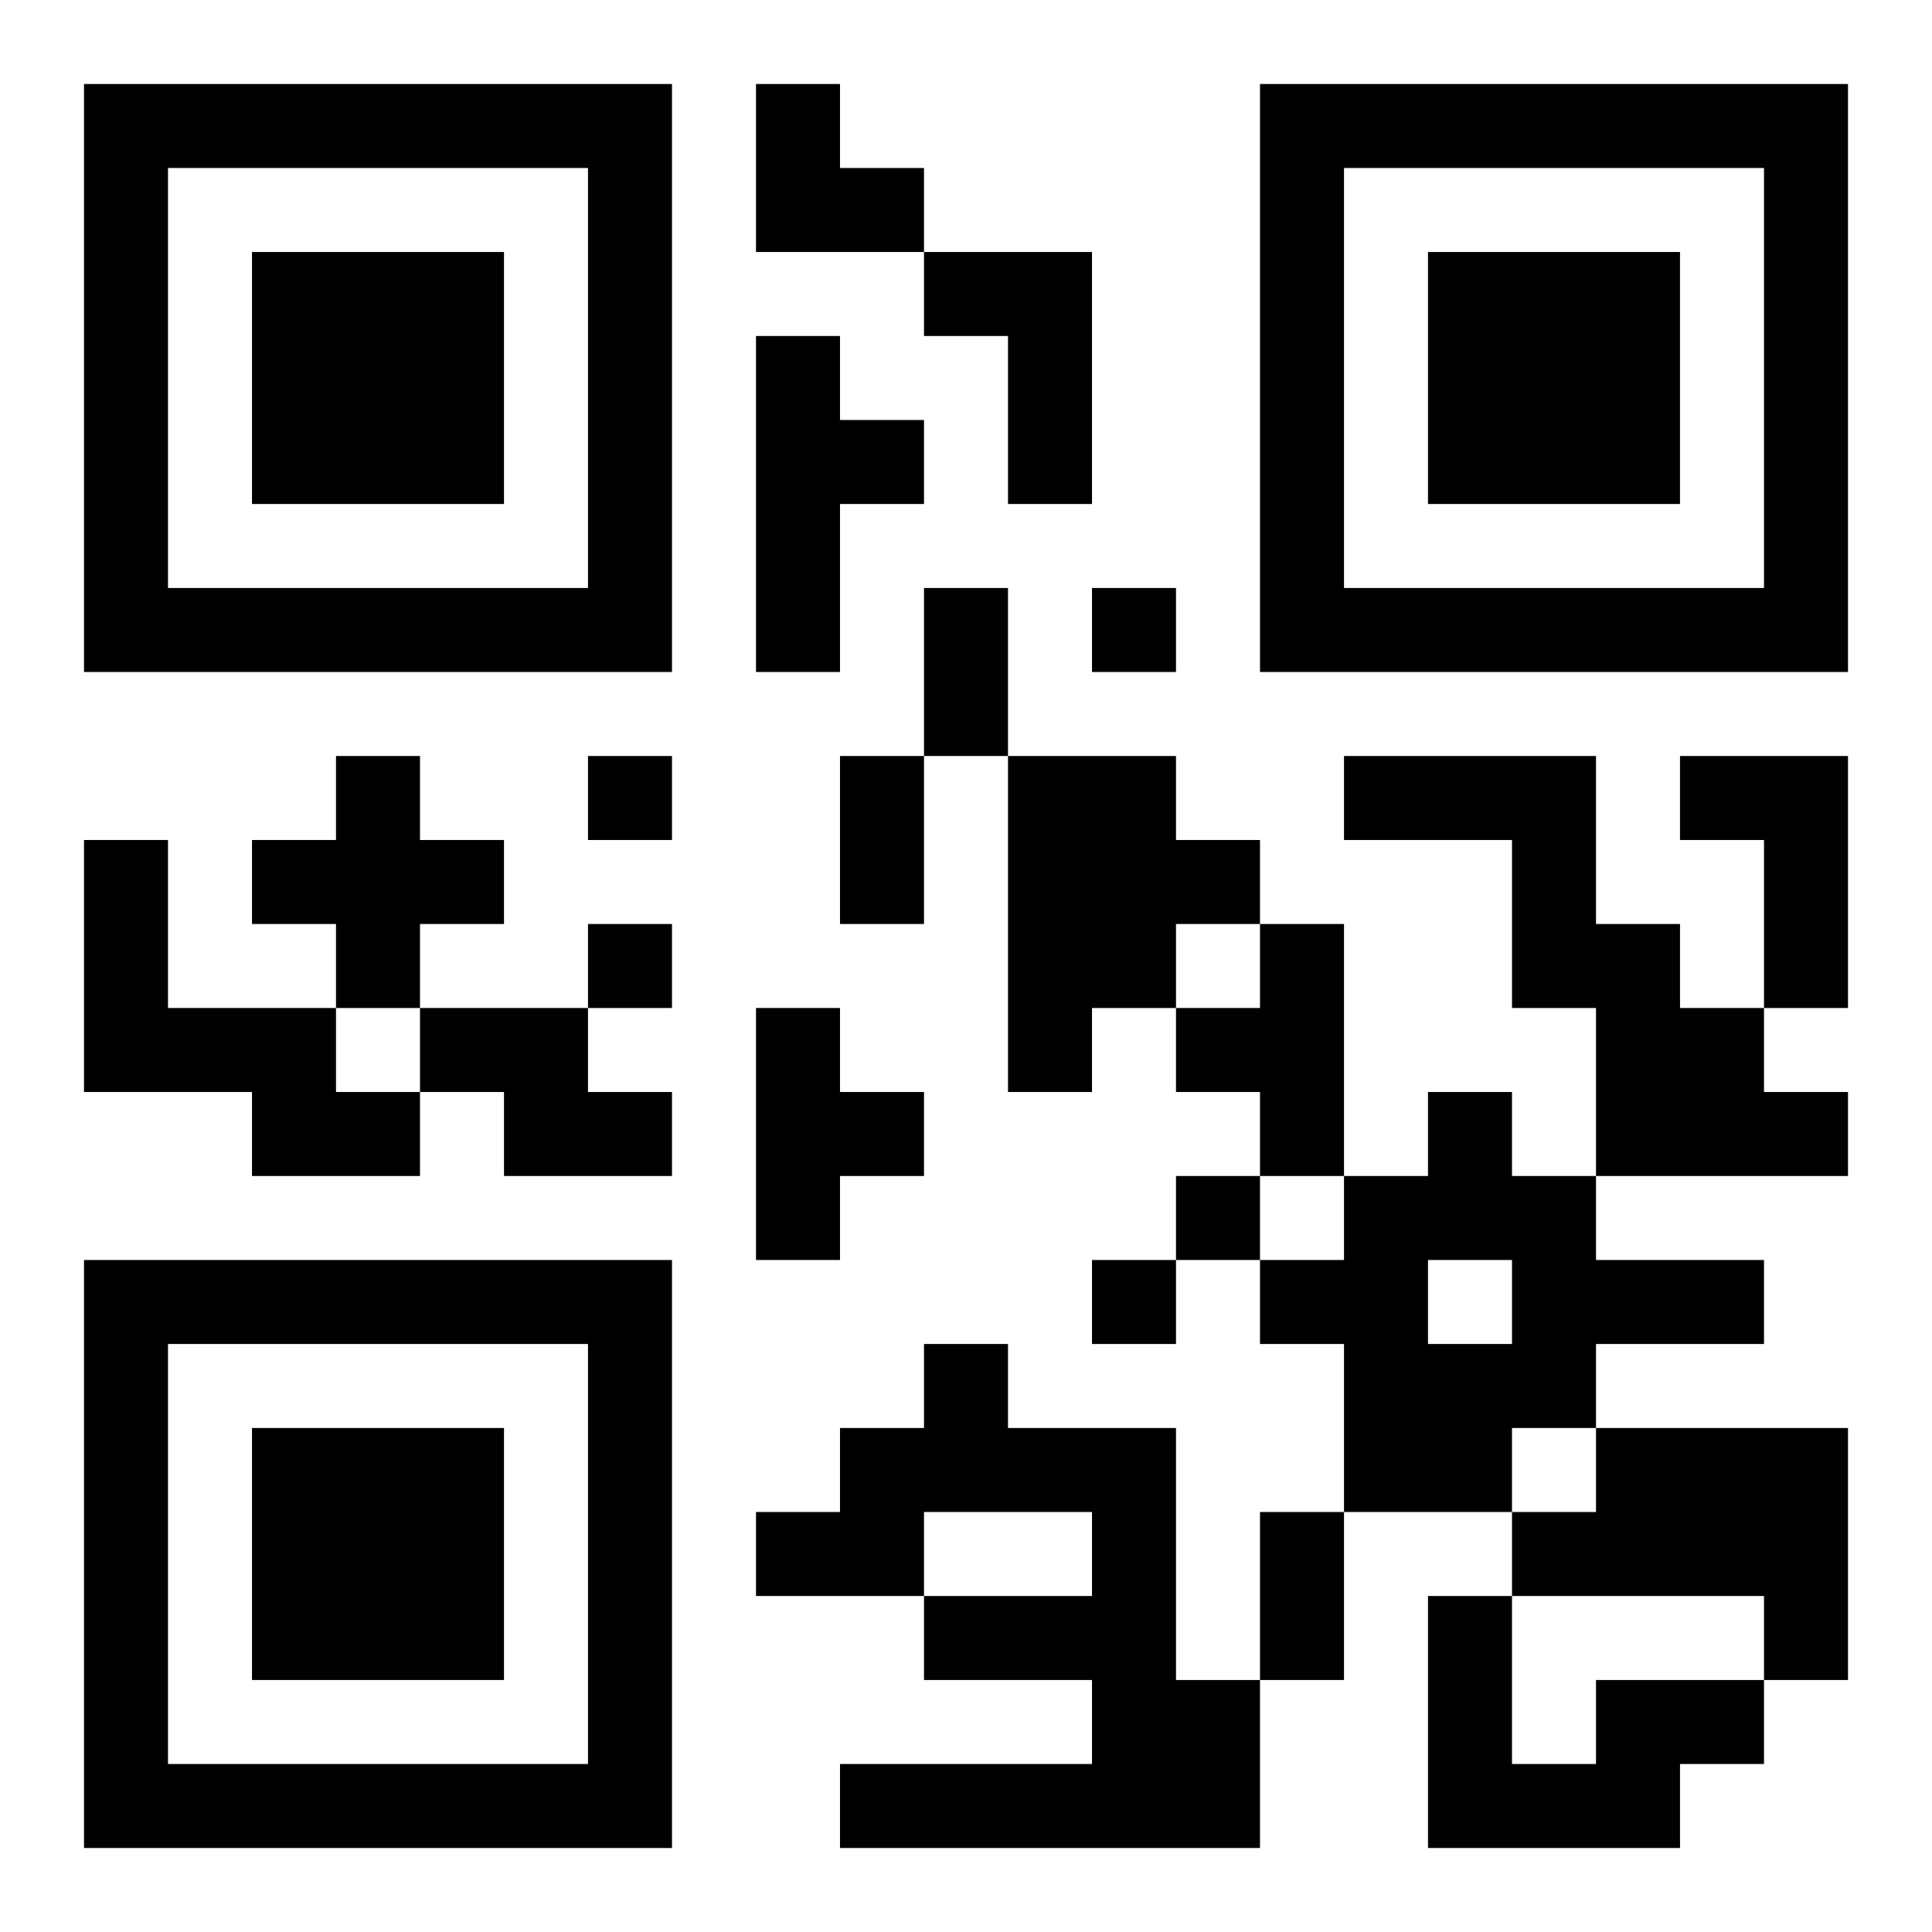 <?xml version="1.0" encoding="UTF-8"?>
<!DOCTYPE svg PUBLIC "-//W3C//DTD SVG 1.1//EN" "http://www.w3.org/Graphics/SVG/1.1/DTD/svg11.dtd">
<svg xmlns="http://www.w3.org/2000/svg" version="1.1" viewBox="0 0 23 23" stroke="none">
	<rect width="100%" height="100%" fill="#ffffff"/>
	<path d="M1,1h7v1h-7z M9,1h1v2h-1z M15,1h7v1h-7z M1,2h1v6h-1z M7,2h1v6h-1z M10,2h1v1h-1z M15,2h1v6h-1z M21,2h1v6h-1z M3,3h3v3h-3z M11,3h2v1h-2z M17,3h3v3h-3z M9,4h1v4h-1z M12,4h1v2h-1z M10,5h1v1h-1z M2,7h5v1h-5z M11,7h1v2h-1z M13,7h1v1h-1z M16,7h5v1h-5z M4,9h1v3h-1z M7,9h1v1h-1z M10,9h1v2h-1z M12,9h2v3h-2z M16,9h3v1h-3z M20,9h2v1h-2z M1,10h1v3h-1z M3,10h1v1h-1z M5,10h1v1h-1z M14,10h1v1h-1z M18,10h1v2h-1z M21,10h1v2h-1z M7,11h1v1h-1z M15,11h1v3h-1z M19,11h1v3h-1z M2,12h2v1h-2z M5,12h2v1h-2z M9,12h1v3h-1z M12,12h1v1h-1z M14,12h1v1h-1z M20,12h1v2h-1z M3,13h2v1h-2z M6,13h2v1h-2z M10,13h1v1h-1z M17,13h1v2h-1z M21,13h1v1h-1z M14,14h1v1h-1z M16,14h1v4h-1z M18,14h1v3h-1z M1,15h7v1h-7z M13,15h1v1h-1z M15,15h1v1h-1z M19,15h2v1h-2z M1,16h1v6h-1z M7,16h1v6h-1z M11,16h1v2h-1z M17,16h1v2h-1z M3,17h3v3h-3z M10,17h1v2h-1z M12,17h2v1h-2z M19,17h3v2h-3z M9,18h1v1h-1z M13,18h1v4h-1z M15,18h1v2h-1z M18,18h1v1h-1z M11,19h2v1h-2z M17,19h1v3h-1z M21,19h1v1h-1z M14,20h1v2h-1z M19,20h2v1h-2z M2,21h5v1h-5z M10,21h3v1h-3z M18,21h2v1h-2z" fill="#000000"/>
</svg>
